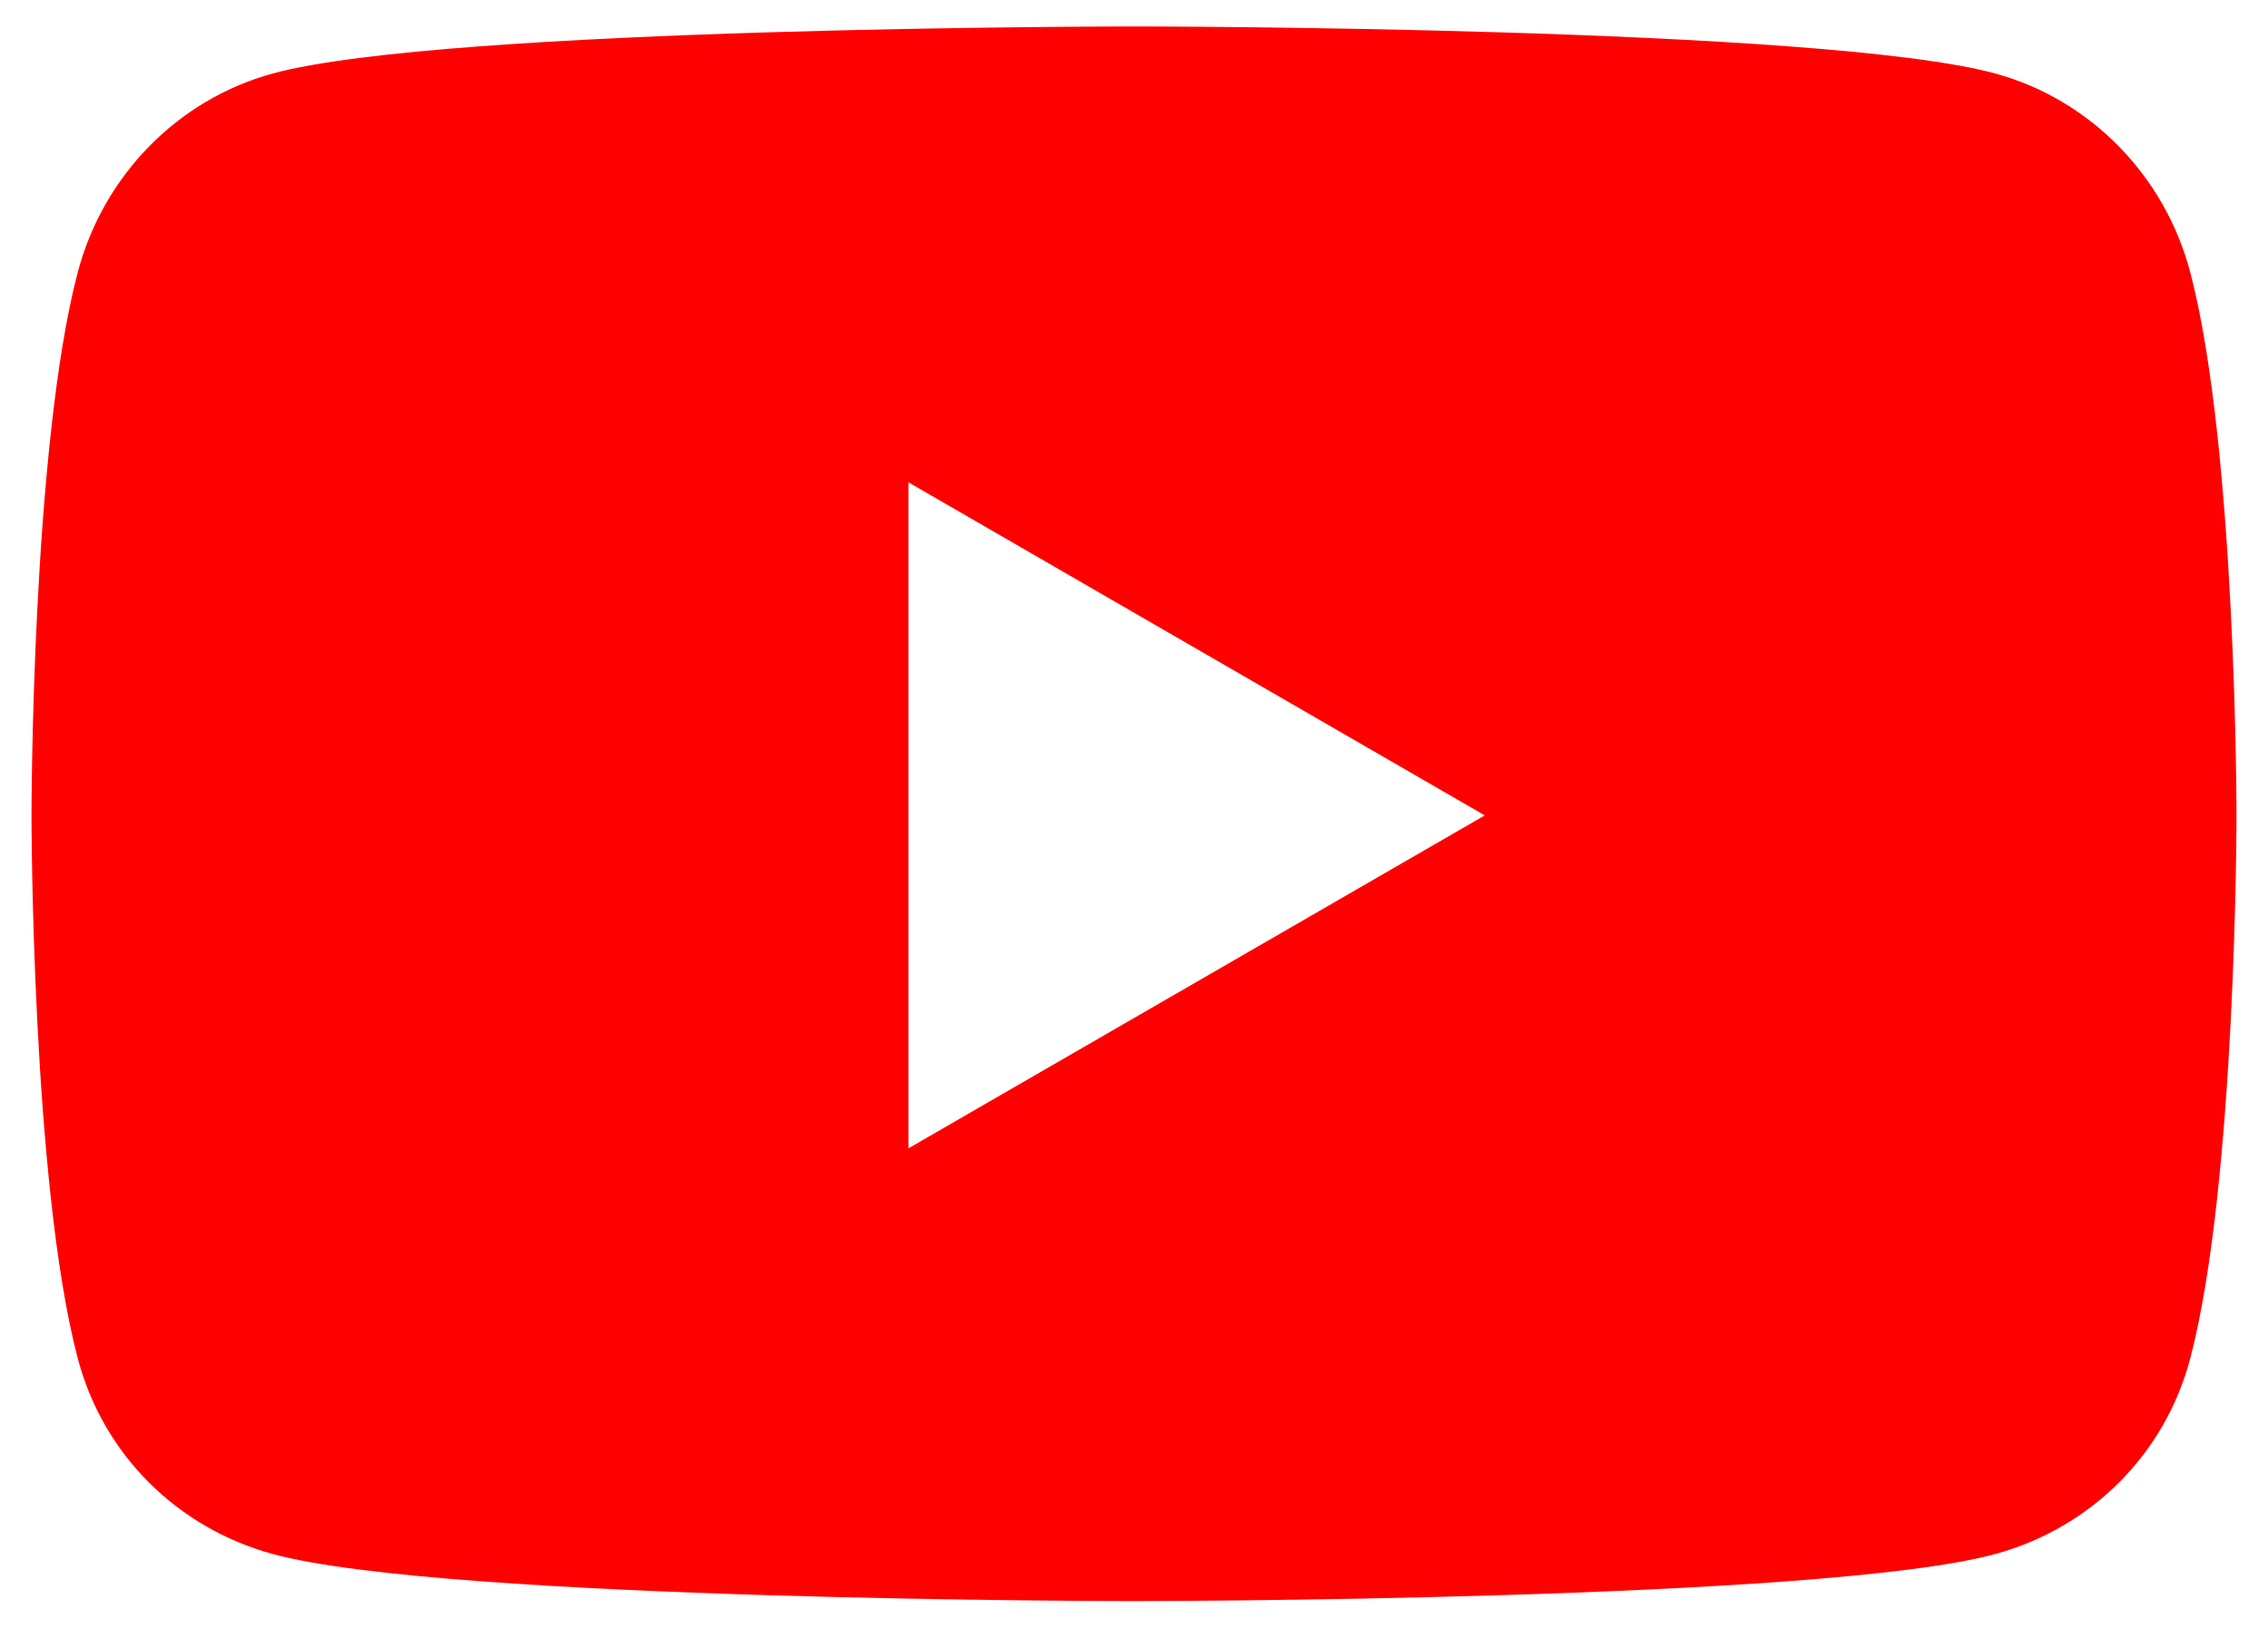 <svg width="18" height="13" viewBox="0 0 18 13" fill="none" xmlns="http://www.w3.org/2000/svg">
<path d="M17.384 2.166C17.183 1.396 16.59 0.79 15.837 0.584C14.472 0.21 9 0.21 9 0.21C9 0.21 3.528 0.21 2.163 0.584C1.41 0.79 0.817 1.396 0.616 2.166C0.25 3.561 0.25 6.473 0.25 6.473C0.25 6.473 0.25 9.384 0.616 10.779C0.817 11.549 1.41 12.13 2.163 12.336C3.528 12.71 9 12.71 9 12.71C9 12.71 14.472 12.71 15.837 12.336C16.59 12.13 17.183 11.549 17.384 10.779C17.75 9.384 17.75 6.473 17.75 6.473C17.75 6.473 17.75 3.561 17.384 2.166ZM7.21 9.116V3.829L11.784 6.473L7.21 9.116Z" fill="#FF0000"/>
</svg>

